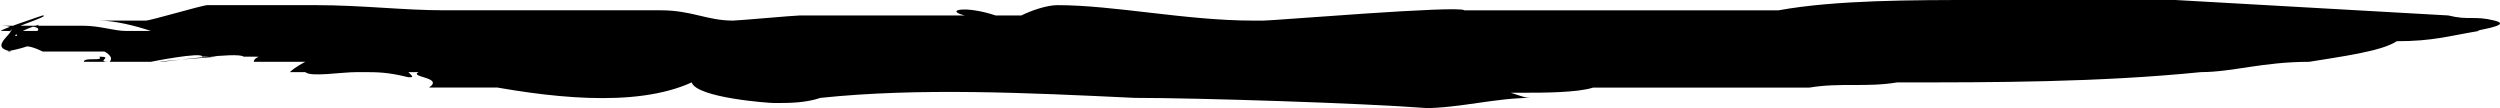 <?xml version="1.0" encoding="utf-8"?>
<!-- Generator: Adobe Illustrator 16.0.3, SVG Export Plug-In . SVG Version: 6.00 Build 0)  -->
<!DOCTYPE svg PUBLIC "-//W3C//DTD SVG 1.1//EN" "http://www.w3.org/Graphics/SVG/1.1/DTD/svg11.dtd">
<svg version="1.1" id="Laag_1" xmlns="http://www.w3.org/2000/svg" xmlns:xlink="http://www.w3.org/1999/xlink" x="0px" y="0px"
	 width="595.661px" height="25.773px" viewBox="2.878 284.898 595.661 25.773"
	 enable-background="new 2.878 284.898 595.661 25.773" xml:space="preserve">
<path d="M136.997,304.535h2.455c-8.592,0-15.957,0-24.549,0c18.412,3.684,39.277,6.137,52.777,0
	c1.229,3.684,18.412,4.91,19.639,4.91c3.683,0,7.365,0,11.047-1.227c-2.455,0-4.91,0-7.364,0c2.454,0,4.909,0,7.364,0
	c23.32-2.455,49.096-1.229,74.87,0c14.729,0,54.005,1.227,69.961,2.453c2.454,0,4.909,0,6.137,0c-2.455,0-4.909,0-7.364,0
	c8.592,0,17.184-2.453,25.774-2.453c-1.227,0-1.227,0-4.909-1.229h3.683c3.682,0,12.273,0,15.956-1.227c0,0,2.454,0,4.909,0l0,0
	c9.819,0,22.093,0,31.912,0c1.228,0,2.454,0,2.454,0h8.592c0,0,7.364,0,3.683,0c7.364-1.229,13.501,0,20.865-1.229
	c23.32,0,47.868,0,72.416-2.453l0,0c7.364,0,14.729-2.455,25.774-2.455c7.364-1.229,17.184-2.455,20.865-4.91
	c8.592,0,12.274-1.228,19.639-2.455c-2.455,0,8.592-1.228,3.682-2.455c-4.909-1.227-6.137,0-11.046-1.227l0,0
	c-22.093-1.228-42.959-2.455-65.052-3.682c-14.729,0-30.685,0-46.641,0c-15.955,0-34.366,0-47.867,2.455c-3.683,0-6.137,0-8.592,0
	c-13.501,0-29.457,0-44.186,0l0,0c-7.364,0-13.502,0-20.866,0c0,0,0,0-1.227,0c-1.228-1.228-45.414,2.455-47.868,2.455
	c0,0-1.228,0-2.455,0c-15.956,0-33.139-3.683-46.641-3.683c-2.454,0-6.137,1.228-8.592,2.455c-2.454,0-2.454,0-6.137,0
	c-7.363-2.455-12.273-1.228-7.363,0c-6.138,0-12.274,0-17.184,0c-2.455,0-4.91,0-7.365,0c-2.454,0-3.682,0-4.909,0
	c-6.137,0-3.683,0-9.819,0c-1.227,0-14.729,1.227-15.955,1.227l0,0c-6.137,0-9.82-2.455-17.184-2.455c-18.41,0-38.049,0-55.232,0
	h3.682c-9.818,0-19.637-1.228-30.684-1.228c-1.229,0-3.682,0-4.91,0c-3.682,0-2.455,0-3.682,0l0,0c-3.682,0-4.91,0-8.592,0
	c0,0-1.227,0-2.455,0h-3.682l0,0c0,0,0,0-2.455,0c-1.227,0-13.502,3.682-14.729,3.682l0,0c-2.455,0-3.682,0-2.455,0h-2.455l0,0
	h-2.455l0,0c-1.227,0-2.453,0-3.682,0c3.682,0,8.592,1.228,12.273,2.455c-1.227,0-4.908,0-6.137,0c-2.455,0-6.137-1.228-9.818-1.228
	c0,0,0,0-2.455,0c0,0-1.227,0-3.682,0c1.227,0,2.455,0,4.908,0c0,0-3.682,0-4.908,0c0,0-3.682,0-4.91,0c0,0-1.227,0-2.455,0
	c-1.227,0-2.455,0-1.227,0c0,0,4.91,0,3.682,1.228c0,0-2.455,0-3.682,0l0,0c-1.229,0-2.455,0-3.682,0c0,0,0,0,1.227,0
	c-2.455,0,9.818-3.682,7.365-3.682c0,0-11.047,3.682-9.82,3.682l0,0l0,0c2.455,0,3.682,0,3.682,1.227
	c-2.453,0,7.365-3.682,4.91-2.455l0,0c0,0-2.455,0-3.682,0c0,0-1.229,0-2.455,0l0,0c-1.227,0-3.682,0-2.455,0
	c7.365,0-4.91,4.909,2.455,6.137c-2.455,0,0,0,3.682-1.229c0,0,1.229,0,3.684,1.229c1.227,0,0,0,1.227,0h2.455
	c1.227,0,2.455,0,3.682,0s0,0,0,0c2.455,0,4.91,0,7.365,0c0,0,2.453,1.227,1.227,2.455c-3.682,0,1.227-1.229-2.455-1.229
	c1.229,1.229-3.682,0-3.682,1.229c0,0,3.682,0,4.91,0l0,0c1.227,0,4.908,0,6.137,0l0,0h2.453l0,0h2.455
	c0,0,12.275-2.455,12.275-1.229c1.227,0,2.453,0,3.682,0c0,0-15.957,1.229-13.502,1.229c1.229,0,18.41-2.455,19.639-1.229h2.455
	c2.455,0,0,0,0,1.229l0,0l0,0c4.908,0,9.818,0,12.273,0c0,0-2.455,1.227-3.682,2.455l0,0h-2.455c2.455,0,3.682,0,6.137,0l0,0l0,0
	l0,0l0,0c1.227,1.227,8.592,0,12.273,0c0,0,0,0,1.229,0c3.682,0,6.137,0,11.045,1.227c1.229,0,1.229,0,0-1.227h2.455
	c-2.455,1.227,6.137,1.227,2.455,3.682c0,0,2.455,0,4.91,0c0,0,0,0,2.455,0c2.453,0,2.453,0,4.908,0l0,0c3.682,0,3.682,0,7.365,0
	c2.455,0,6.137,0,7.363,0c2.455,0,2.455,0,2.455,1.227"/>
</svg>
